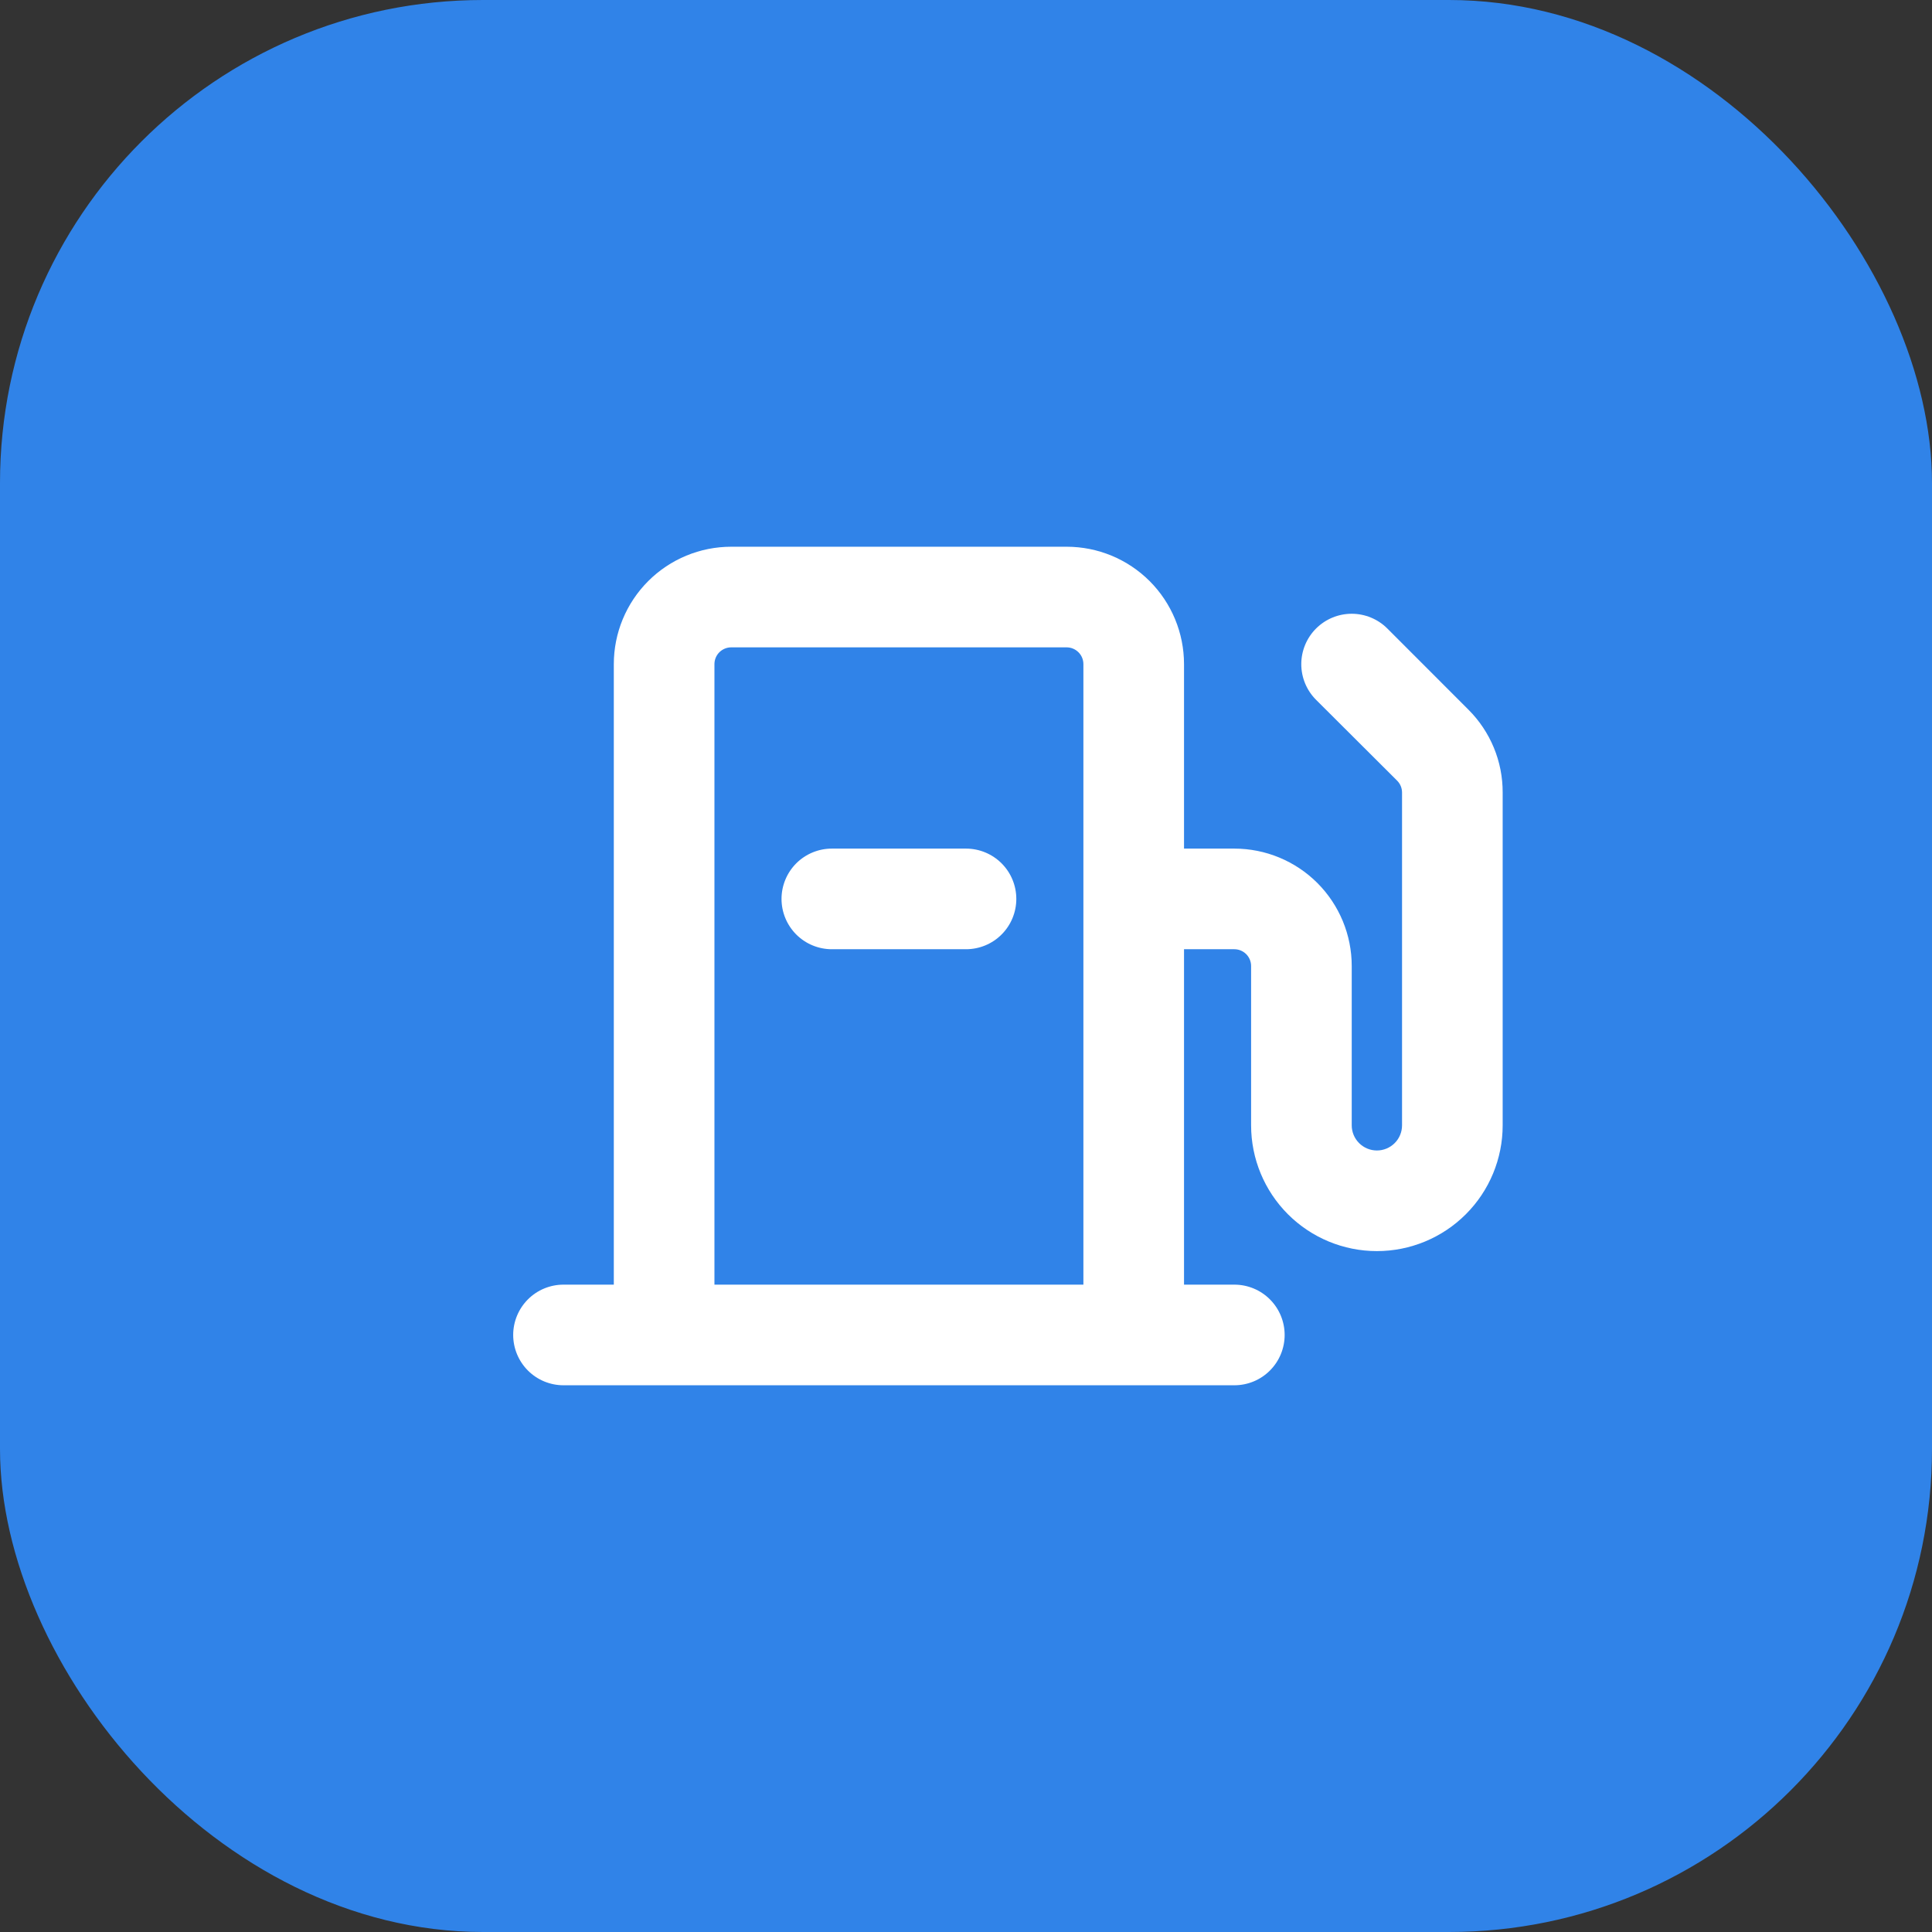 <svg width="72" height="72" viewBox="0 0 72 72" fill="none" xmlns="http://www.w3.org/2000/svg">
<rect x="0" y="0" width="72" height="72" fill="#333333" stroke="none"/>
<rect width="72" height="72" rx="18" fill="#3083E8"/>
<g clip-path="url(#clip0_41_2248)">
<path d="M54.719 26.442L51.702 23.423C51.35 23.071 50.872 22.873 50.374 22.873C49.876 22.873 49.398 23.071 49.046 23.423C48.693 23.776 48.495 24.253 48.495 24.752C48.495 25.25 48.693 25.727 49.046 26.08L52.068 29.094C52.126 29.152 52.172 29.221 52.203 29.297C52.234 29.372 52.25 29.454 52.25 29.536V41.938C52.25 42.186 52.152 42.425 51.976 42.6C51.8 42.776 51.562 42.875 51.313 42.875C51.064 42.875 50.826 42.776 50.65 42.6C50.474 42.425 50.375 42.186 50.375 41.938V36C50.375 34.84 49.914 33.727 49.094 32.906C48.273 32.086 47.161 31.625 46 31.625H44.125V24.75C44.125 23.59 43.664 22.477 42.844 21.656C42.023 20.836 40.911 20.375 39.75 20.375H27.25C26.09 20.375 24.977 20.836 24.157 21.656C23.336 22.477 22.875 23.59 22.875 24.75V47.875H21C20.503 47.875 20.026 48.072 19.674 48.424C19.323 48.776 19.125 49.253 19.125 49.75C19.125 50.247 19.323 50.724 19.674 51.076C20.026 51.428 20.503 51.625 21 51.625H46C46.498 51.625 46.975 51.428 47.326 51.076C47.678 50.724 47.875 50.247 47.875 49.75C47.875 49.253 47.678 48.776 47.326 48.424C46.975 48.072 46.498 47.875 46 47.875H44.125V35.375H46C46.166 35.375 46.325 35.441 46.442 35.558C46.559 35.675 46.625 35.834 46.625 36V41.938C46.625 43.181 47.119 44.373 47.998 45.252C48.877 46.131 50.07 46.625 51.313 46.625C52.556 46.625 53.748 46.131 54.627 45.252C55.507 44.373 56 43.181 56 41.938V29.536C56.002 28.961 55.89 28.392 55.67 27.861C55.45 27.33 55.127 26.848 54.719 26.442ZM26.625 47.875V24.75C26.625 24.584 26.691 24.425 26.808 24.308C26.926 24.191 27.085 24.125 27.25 24.125H39.75C39.916 24.125 40.075 24.191 40.192 24.308C40.309 24.425 40.375 24.584 40.375 24.75V47.875H26.625ZM37.875 33.5C37.875 33.997 37.678 34.474 37.326 34.826C36.975 35.178 36.498 35.375 36 35.375H31C30.503 35.375 30.026 35.178 29.674 34.826C29.323 34.474 29.125 33.997 29.125 33.5C29.125 33.003 29.323 32.526 29.674 32.174C30.026 31.823 30.503 31.625 31 31.625H36C36.498 31.625 36.975 31.823 37.326 32.174C37.678 32.526 37.875 33.003 37.875 33.5Z" fill="white"/>
</g>
<defs>
<clipPath id="clip0_41_2248">
<rect width="40" height="40" fill="white" transform="translate(16 16)"/>
</clipPath>
</defs>
</svg>
